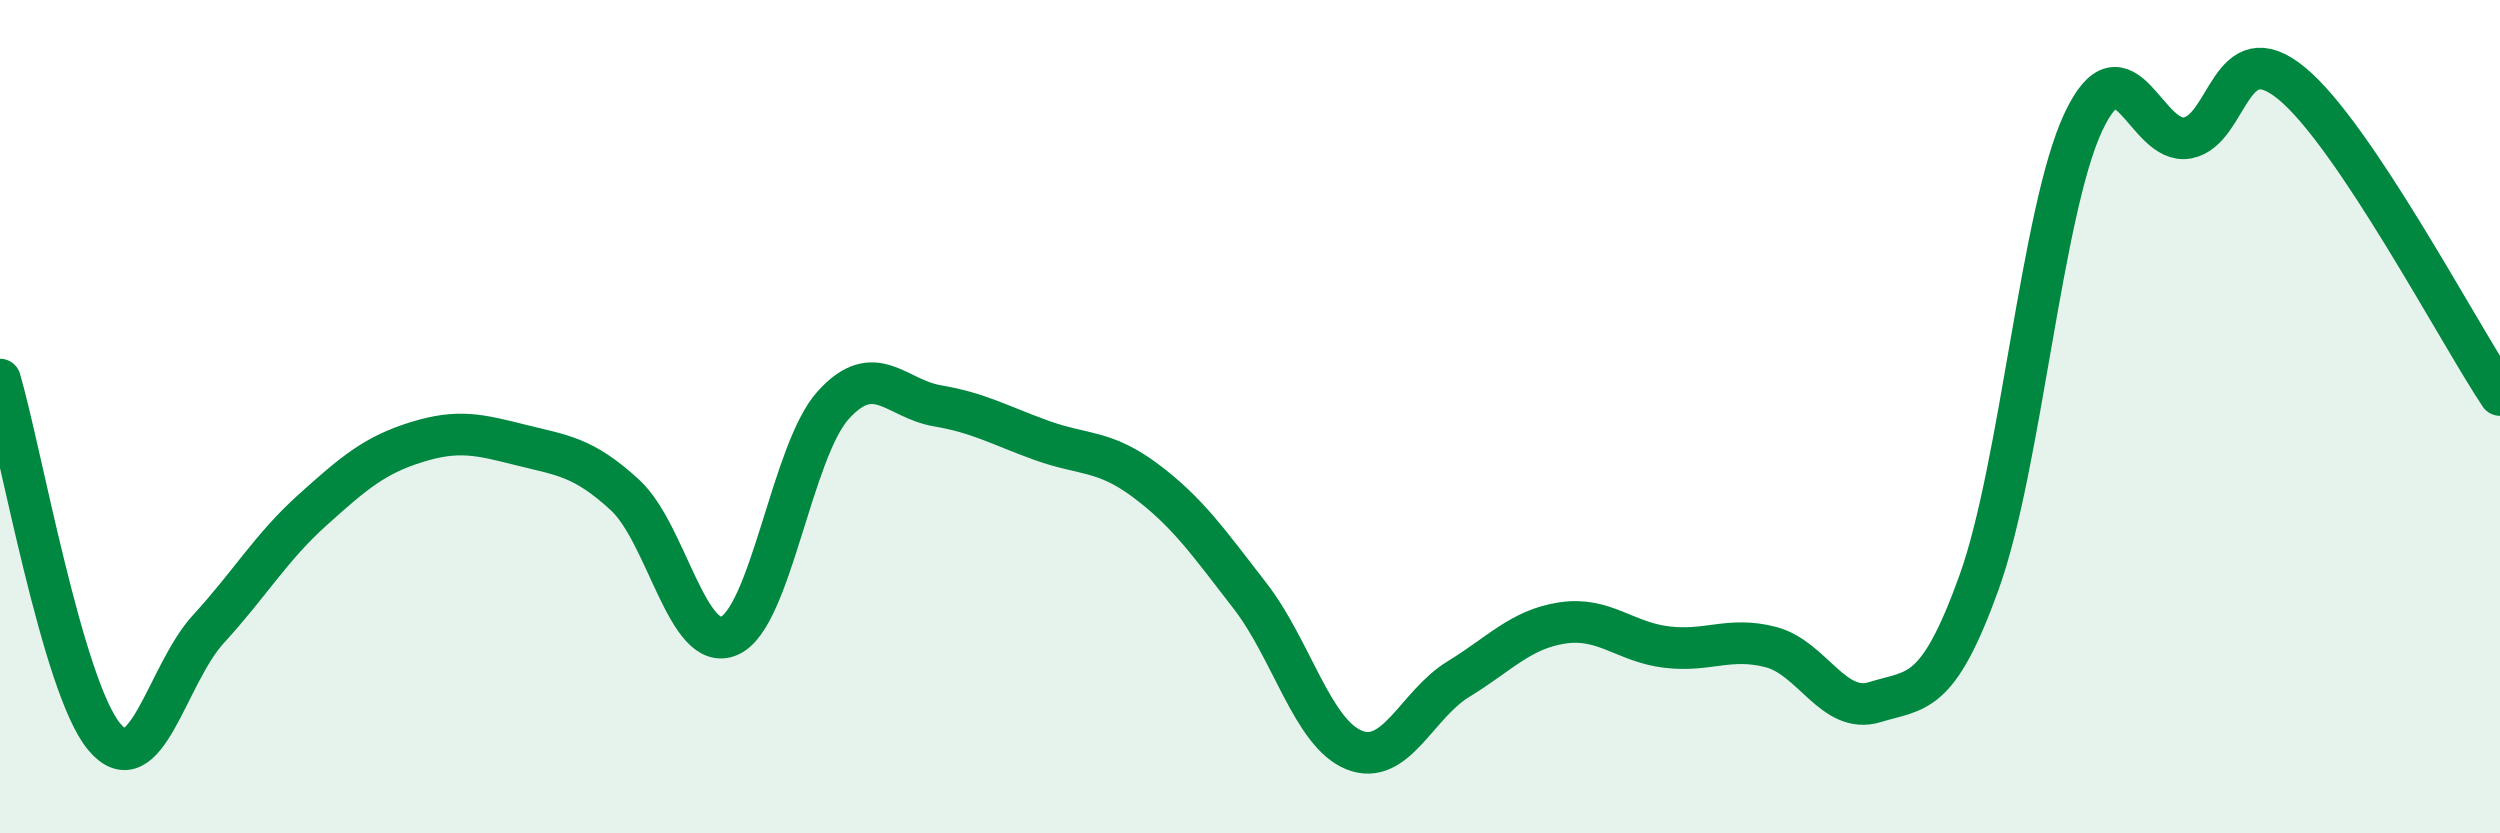 
    <svg width="60" height="20" viewBox="0 0 60 20" xmlns="http://www.w3.org/2000/svg">
      <path
        d="M 0,9.11 C 0.5,10.82 1.5,16.48 2.5,17.68 C 3.5,18.88 4,16.19 5,15.1 C 6,14.01 6.5,13.14 7.5,12.24 C 8.5,11.34 9,10.92 10,10.61 C 11,10.3 11.5,10.43 12.5,10.68 C 13.5,10.93 14,10.96 15,11.88 C 16,12.8 16.5,15.69 17.5,15.26 C 18.5,14.83 19,10.82 20,9.72 C 21,8.62 21.5,9.57 22.5,9.74 C 23.5,9.91 24,10.21 25,10.57 C 26,10.93 26.5,10.79 27.5,11.54 C 28.5,12.29 29,13.01 30,14.3 C 31,15.59 31.5,17.6 32.5,18 C 33.5,18.4 34,16.91 35,16.3 C 36,15.69 36.5,15.1 37.5,14.95 C 38.5,14.8 39,15.41 40,15.53 C 41,15.65 41.5,15.27 42.5,15.53 C 43.5,15.79 44,17.16 45,16.85 C 46,16.54 46.5,16.75 47.5,13.97 C 48.5,11.19 49,5.06 50,2.93 C 51,0.8 51.5,3.5 52.5,3.31 C 53.5,3.12 53.5,0.77 55,2 C 56.5,3.23 59,7.98 60,9.48L60 20L0 20Z"
        fill="#008740"
        opacity="0.1"
        stroke-linecap="round"
        stroke-linejoin="round"
      />
      <path
        d="M 0,9.11 C 0.5,10.82 1.5,16.48 2.5,17.68 C 3.5,18.88 4,16.19 5,15.1 C 6,14.01 6.5,13.14 7.5,12.24 C 8.5,11.34 9,10.92 10,10.61 C 11,10.3 11.5,10.43 12.5,10.68 C 13.5,10.93 14,10.96 15,11.88 C 16,12.8 16.5,15.69 17.5,15.26 C 18.5,14.83 19,10.82 20,9.72 C 21,8.62 21.5,9.57 22.5,9.74 C 23.5,9.91 24,10.21 25,10.57 C 26,10.93 26.5,10.79 27.5,11.54 C 28.5,12.29 29,13.01 30,14.3 C 31,15.59 31.5,17.6 32.5,18 C 33.5,18.4 34,16.91 35,16.3 C 36,15.69 36.5,15.1 37.5,14.95 C 38.5,14.8 39,15.41 40,15.53 C 41,15.65 41.5,15.27 42.5,15.53 C 43.5,15.79 44,17.16 45,16.85 C 46,16.54 46.5,16.75 47.5,13.97 C 48.5,11.19 49,5.06 50,2.93 C 51,0.8 51.5,3.5 52.5,3.31 C 53.5,3.12 53.5,0.77 55,2 C 56.5,3.23 59,7.98 60,9.48"
        stroke="#008740"
        stroke-width="1"
        fill="none"
        stroke-linecap="round"
        stroke-linejoin="round"
      />
    </svg>
  